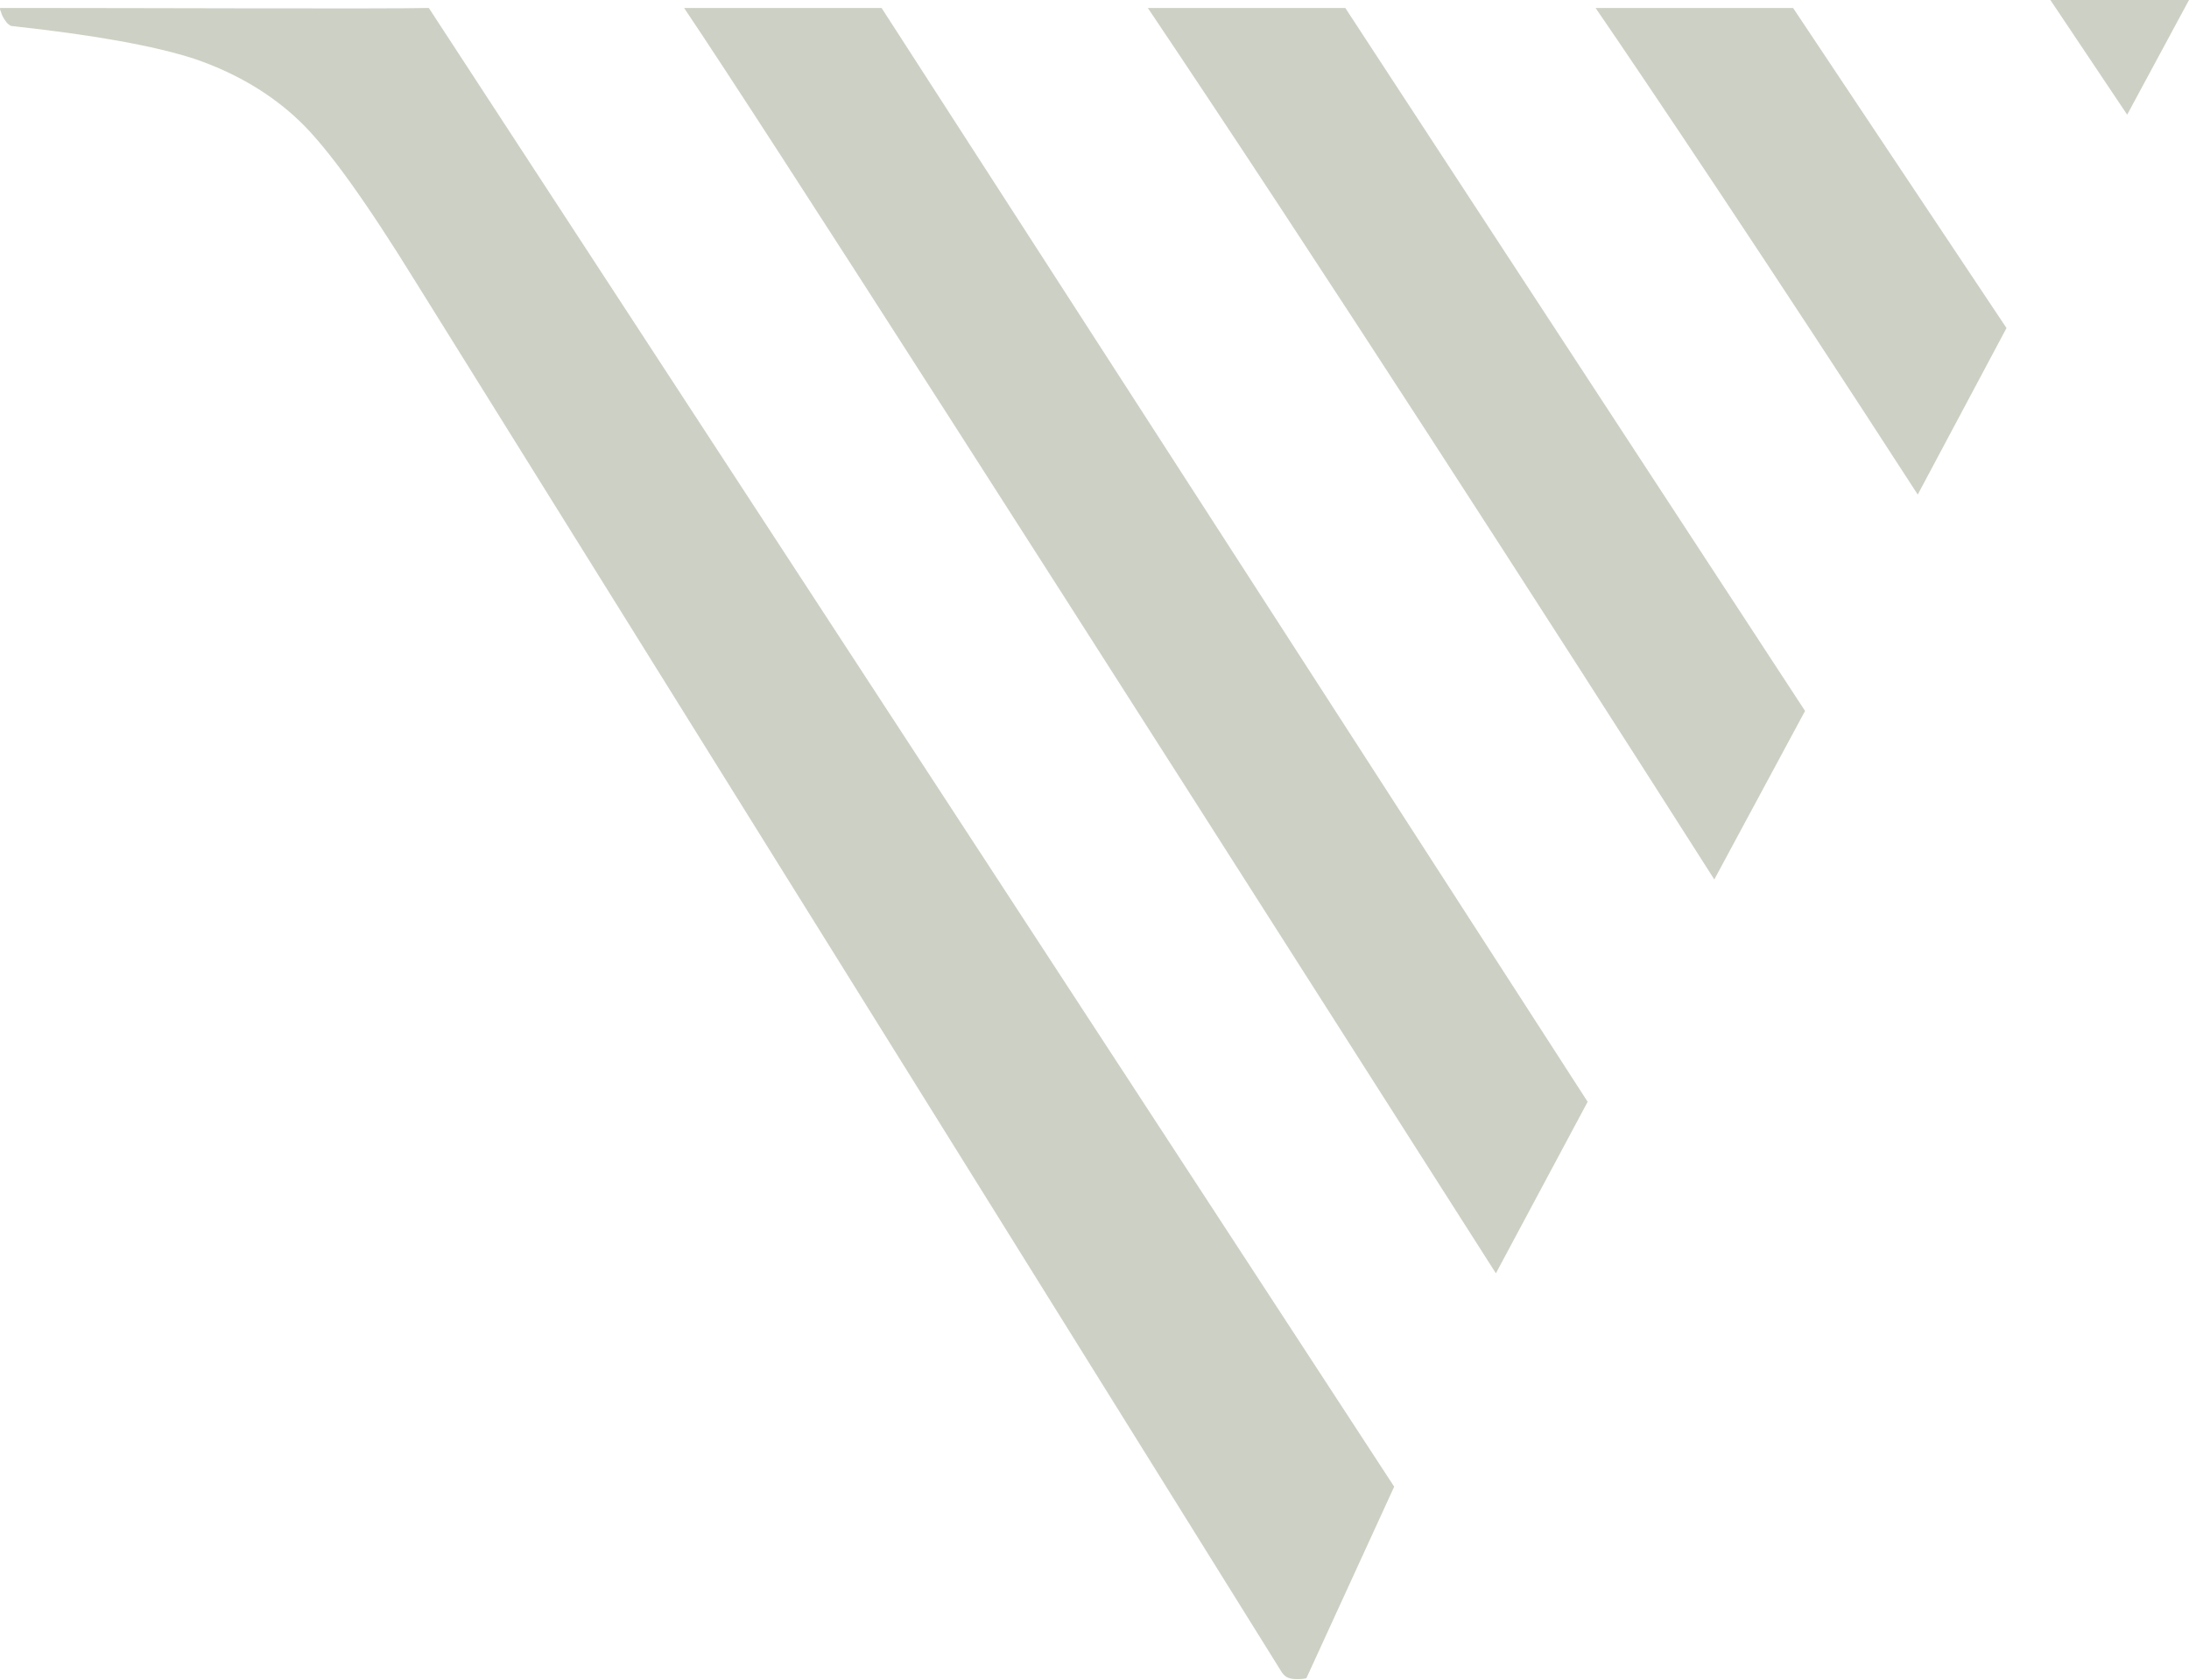 <?xml version="1.0" encoding="utf-8"?>
<!-- Generator: Adobe Illustrator 27.1.1, SVG Export Plug-In . SVG Version: 6.00 Build 0)  -->
<svg version="1.1" id="Layer_1" xmlns="http://www.w3.org/2000/svg" xmlns:xlink="http://www.w3.org/1999/xlink" x="0px" y="0px"
	 viewBox="0 0 219.5 168.5" style="enable-background:new 0 0 219.5 168.5;" xml:space="preserve">
<style type="text/css">
	.st0{fill:#DFDFD4;}
	.st1{fill:#231F20;}
	.st2{fill:#CDD0C4;}
	.st3{fill:#CFD1C6;}
	.st4{fill:#F0EEE4;}
</style>
<g>
	<g>
		<g>
			<path class="st2" d="M43,0.8c-4.4,0.1-29.3,0-40.2,0L0,0.8c0,0.1,0,0.2,0.1,0.4c0.1,0.4,0.3,0.7,0.6,1.1c0.2,0.2,0.4,0.3,0.4,0.3
				c8.3,0.9,14.4,2,18.4,3.3c4.1,1.4,7.7,3.5,10.6,6.3c2.8,2.7,6.6,8,11.6,16.1l86.7,139.2c0.4,0.7,0.8,0.9,1.7,0.9
				c0.7,0,0.9-0.1,0.9-0.1l8.8-19.2L43,0.8z"/>
			<path class="st2" d="M192.3,49.6l8.9-16.7L179.8,0.8h-19.8l0.2,0.3C164.6,7.5,177.5,26.7,192.3,49.6"/>
			<path class="st2" d="M181,71.3L134.9,0.8h-19.8c16.4,24.4,39.8,60.7,56.8,87.4L181,71.3z"/>
			<path class="st2" d="M159.2,110.5L88.4,0.8H68.6c8.6,12.8,35.9,55.5,81.4,126.9L159.2,110.5z"/>
			<polygon class="st2" points="205.6,0 213.3,11.5 219.5,0 			"/>
		</g>
	</g>
</g>
</svg>
